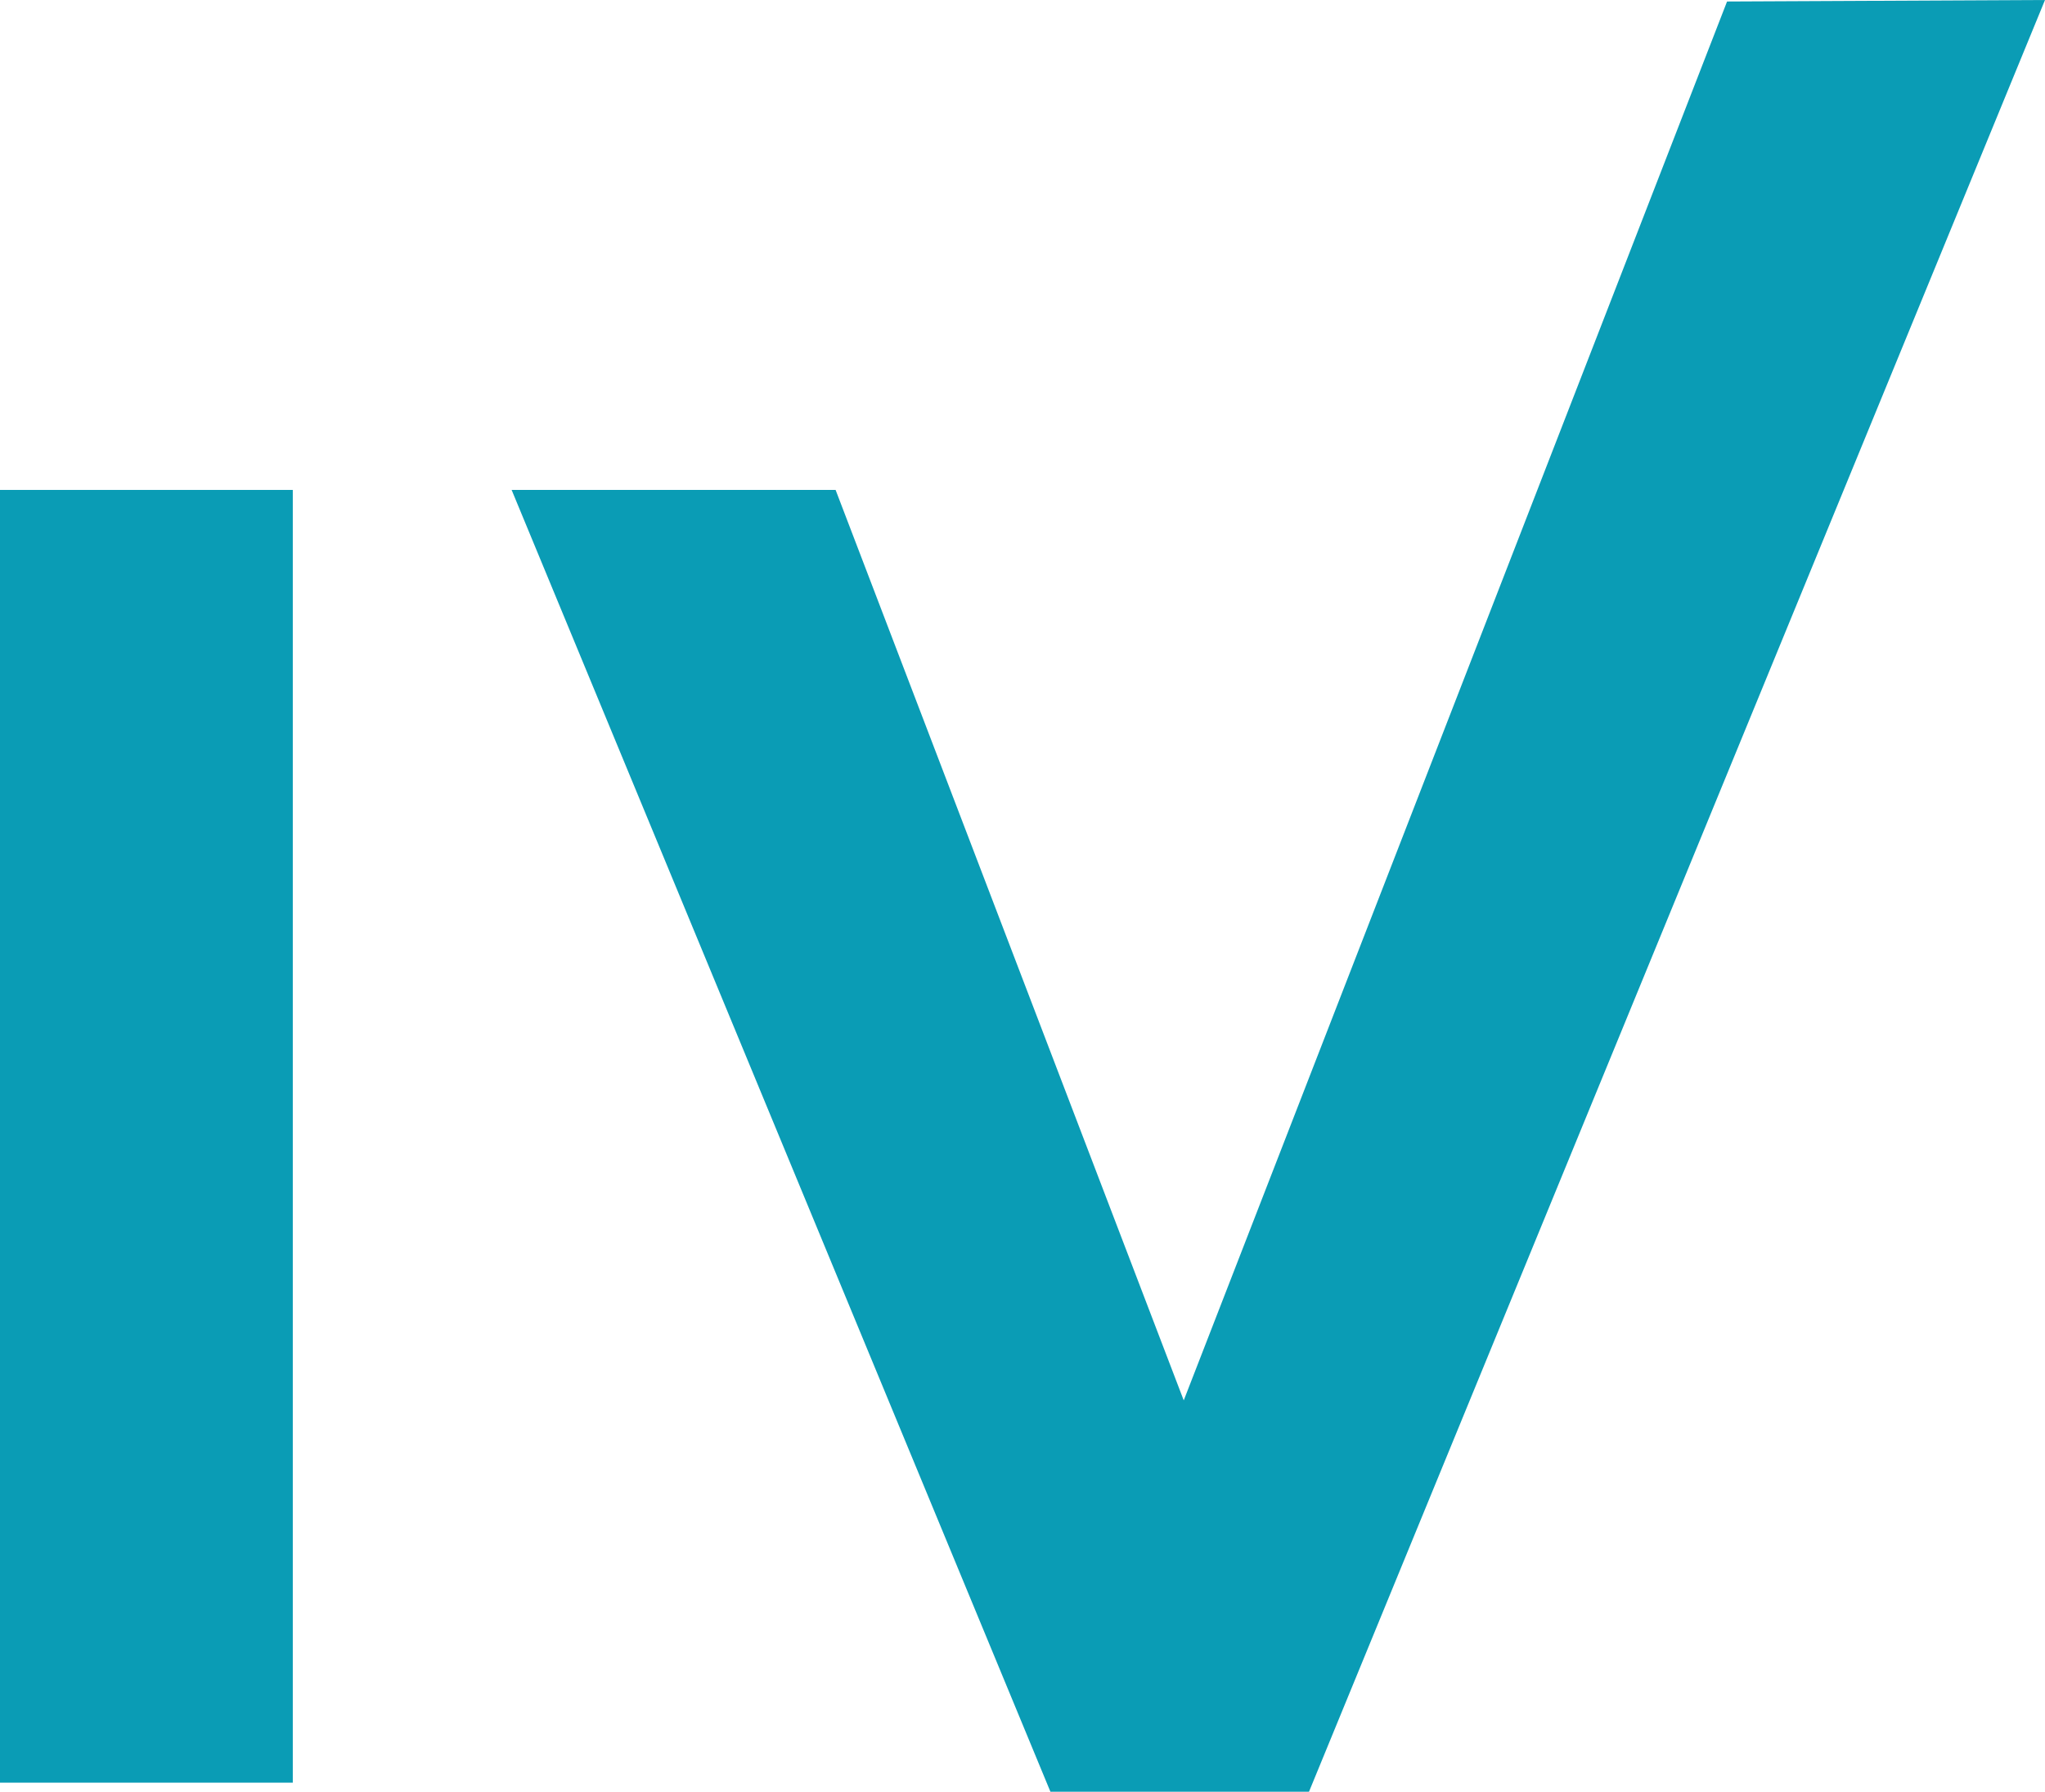 <svg xmlns="http://www.w3.org/2000/svg" id="Laag_2" viewBox="0 0 40.65 35.62"><defs><style>.cls-1{fill:#0a9cb5;}</style></defs><g id="Laag_1-2"><rect class="cls-1" y="9.74" width="5.82" height="25.7"></rect><polygon class="cls-1" points="34.33 .03 23.53 27.84 16.61 9.74 10.17 9.74 20.88 35.62 26.02 35.62 40.65 0 34.33 .03"></polygon></g></svg>